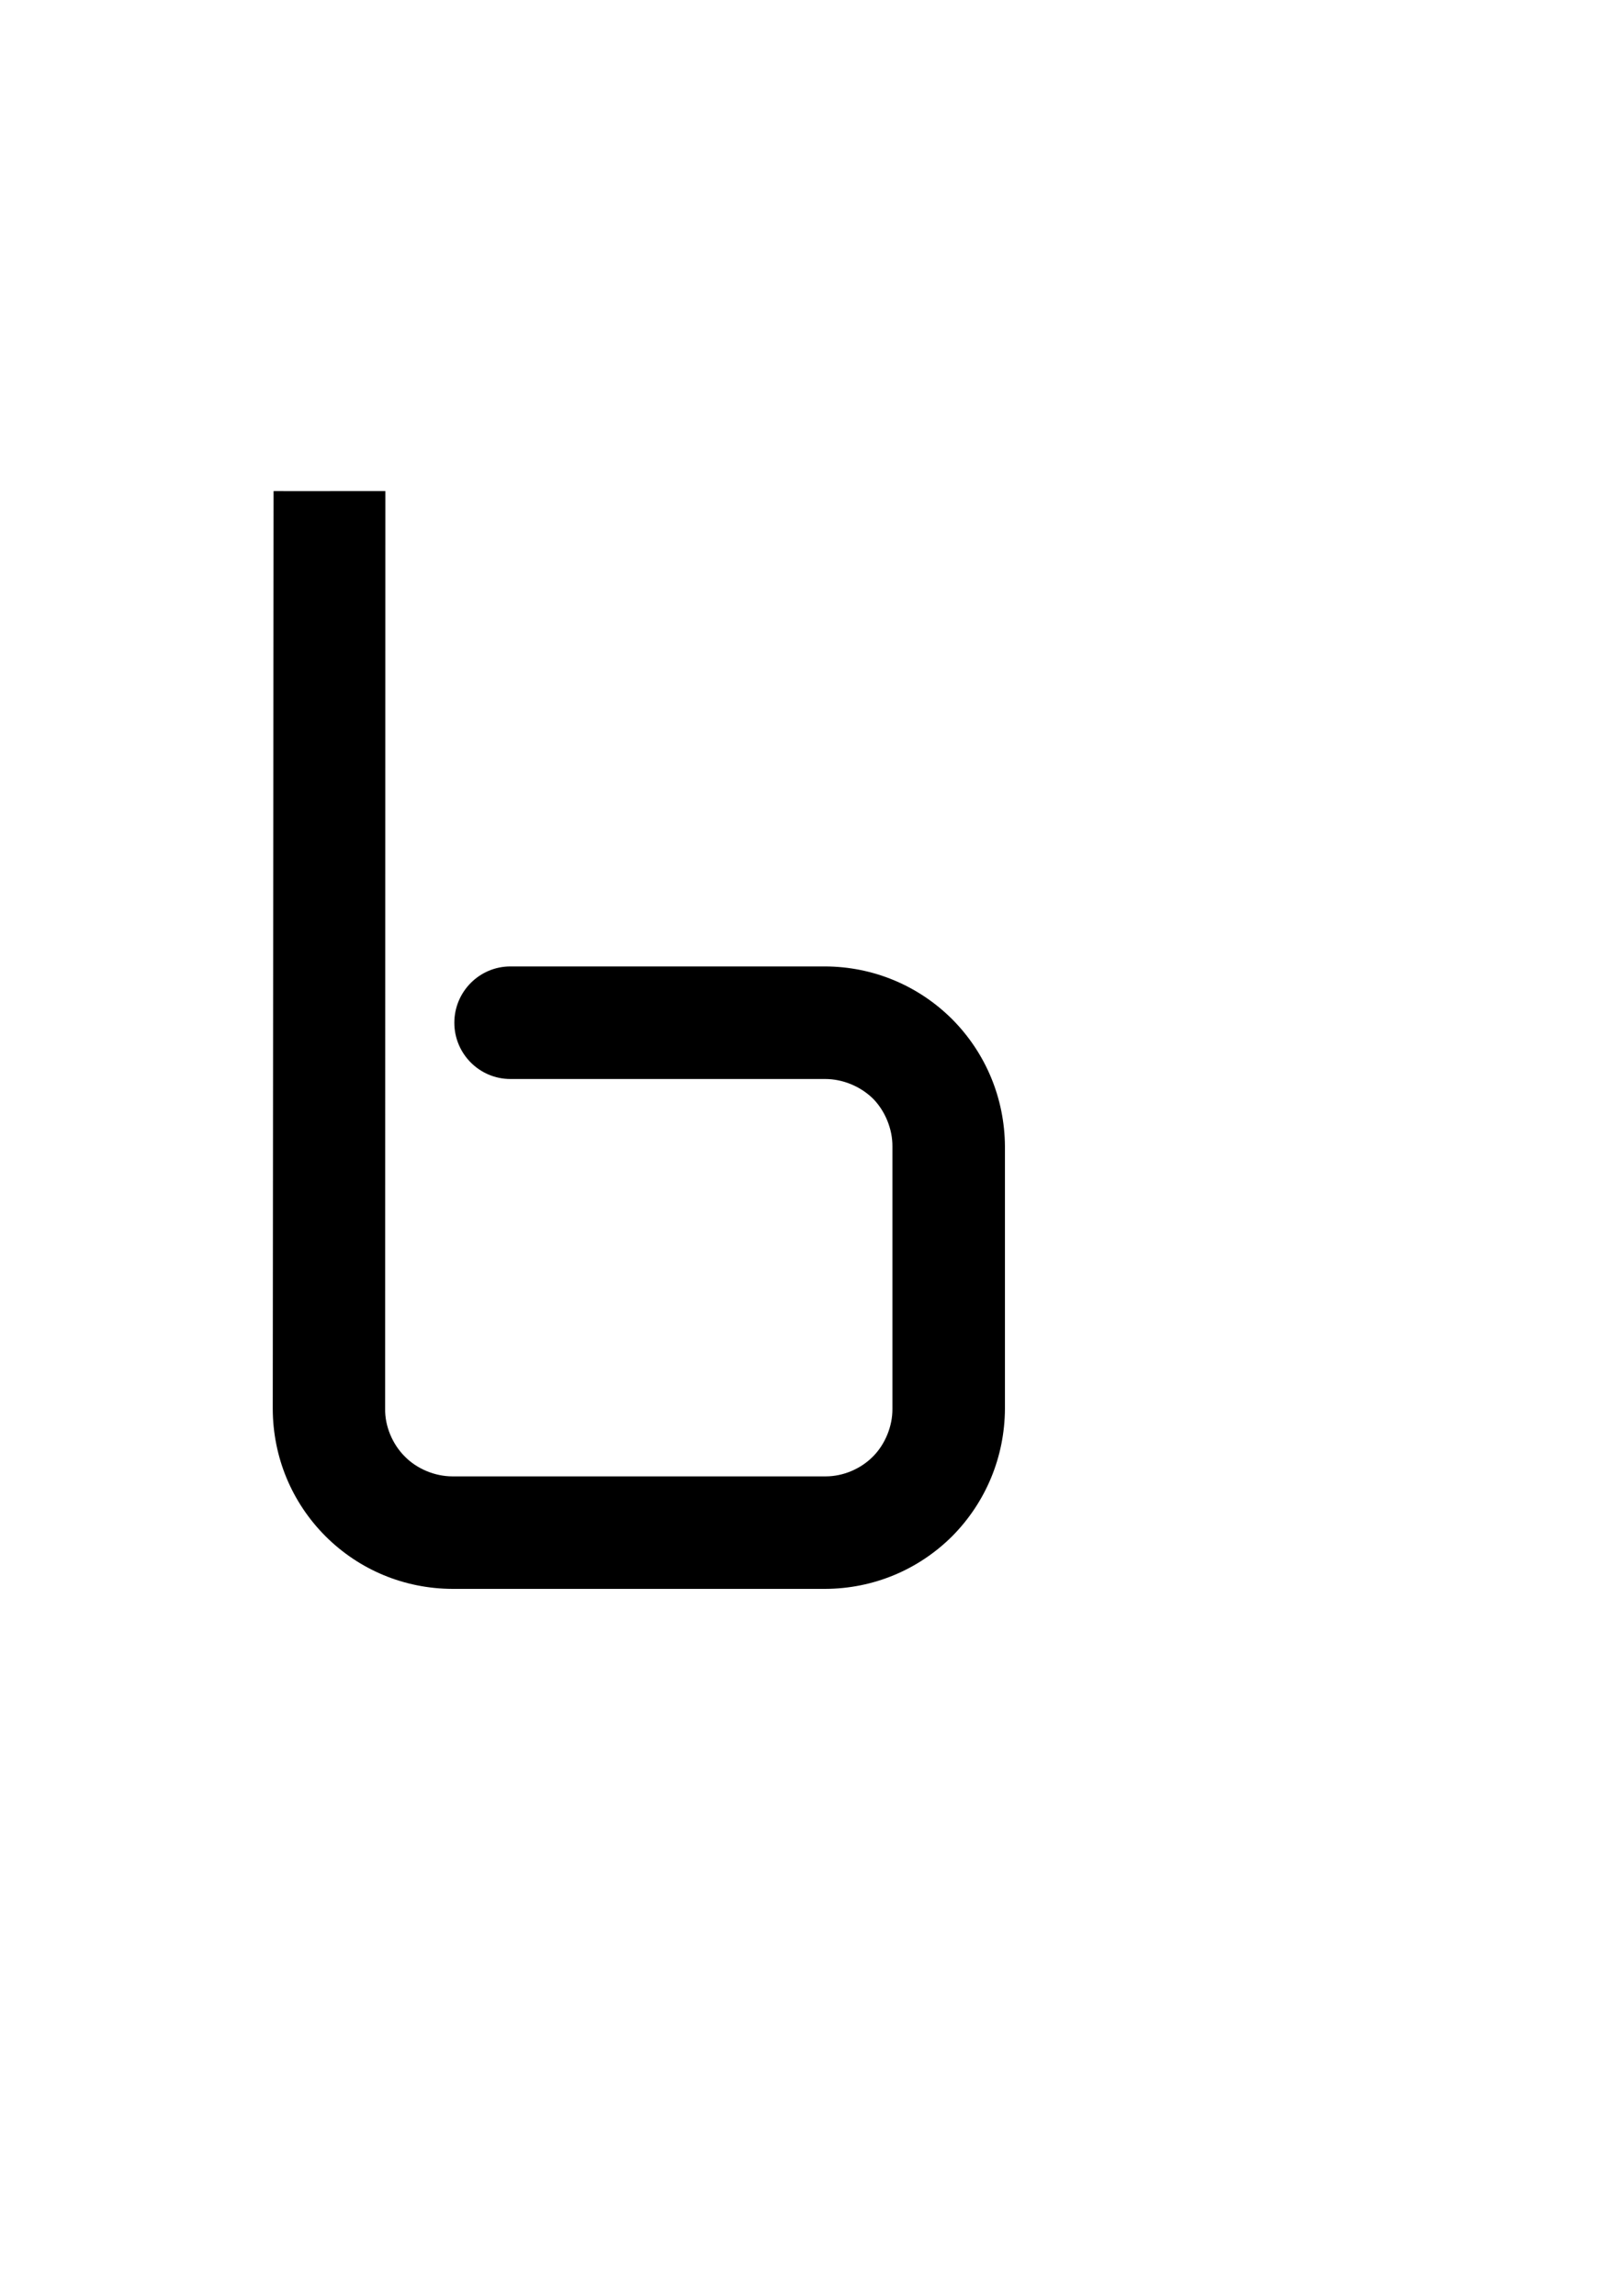<?xml version="1.0" encoding="UTF-8"?> <!-- Generator: Adobe Illustrator 23.0.3, SVG Export Plug-In . SVG Version: 6.00 Build 0) --> <svg xmlns="http://www.w3.org/2000/svg" xmlns:xlink="http://www.w3.org/1999/xlink" version="1.1" id="Слой_1" x="0px" y="0px" viewBox="0 0 595.28 841.89" style="enable-background:new 0 0 595.28 841.89;" xml:space="preserve"> <path d="M165.96,582.66h136.69c17.6-0.07,34.16-6.93,46.62-19.34c12.35-12.49,19.22-29.07,19.32-46.7V420.4 c-0.11-17.59-6.97-34.17-19.34-46.63c-12.47-12.42-29.02-19.3-46.61-19.37H187.2c-11.34,0-20.56,9.26-20.56,20.65 c0,11.38,9.22,20.63,20.56,20.63h115.45l0,0c6.46,0,12.91,2.68,17.52,7.17c4.47,4.51,7.22,11.22,7.15,17.57v96.22 c0.07,6.34-2.69,13.05-7.16,17.51c-4.48,4.53-10.94,7.25-17.29,7.25H165.95l0,0c-6.48,0-13.09-2.79-17.47-7.28 c-4.57-4.52-7.36-11.25-7.22-17.53l0.08-336.5c-0.04-0.02-41,0.05-41,0l-0.3,336.54c0.05,17.66,6.92,34.25,19.32,46.69 C131.78,575.73,148.32,582.59,165.96,582.66L165.96,582.66z"></path> </svg> 